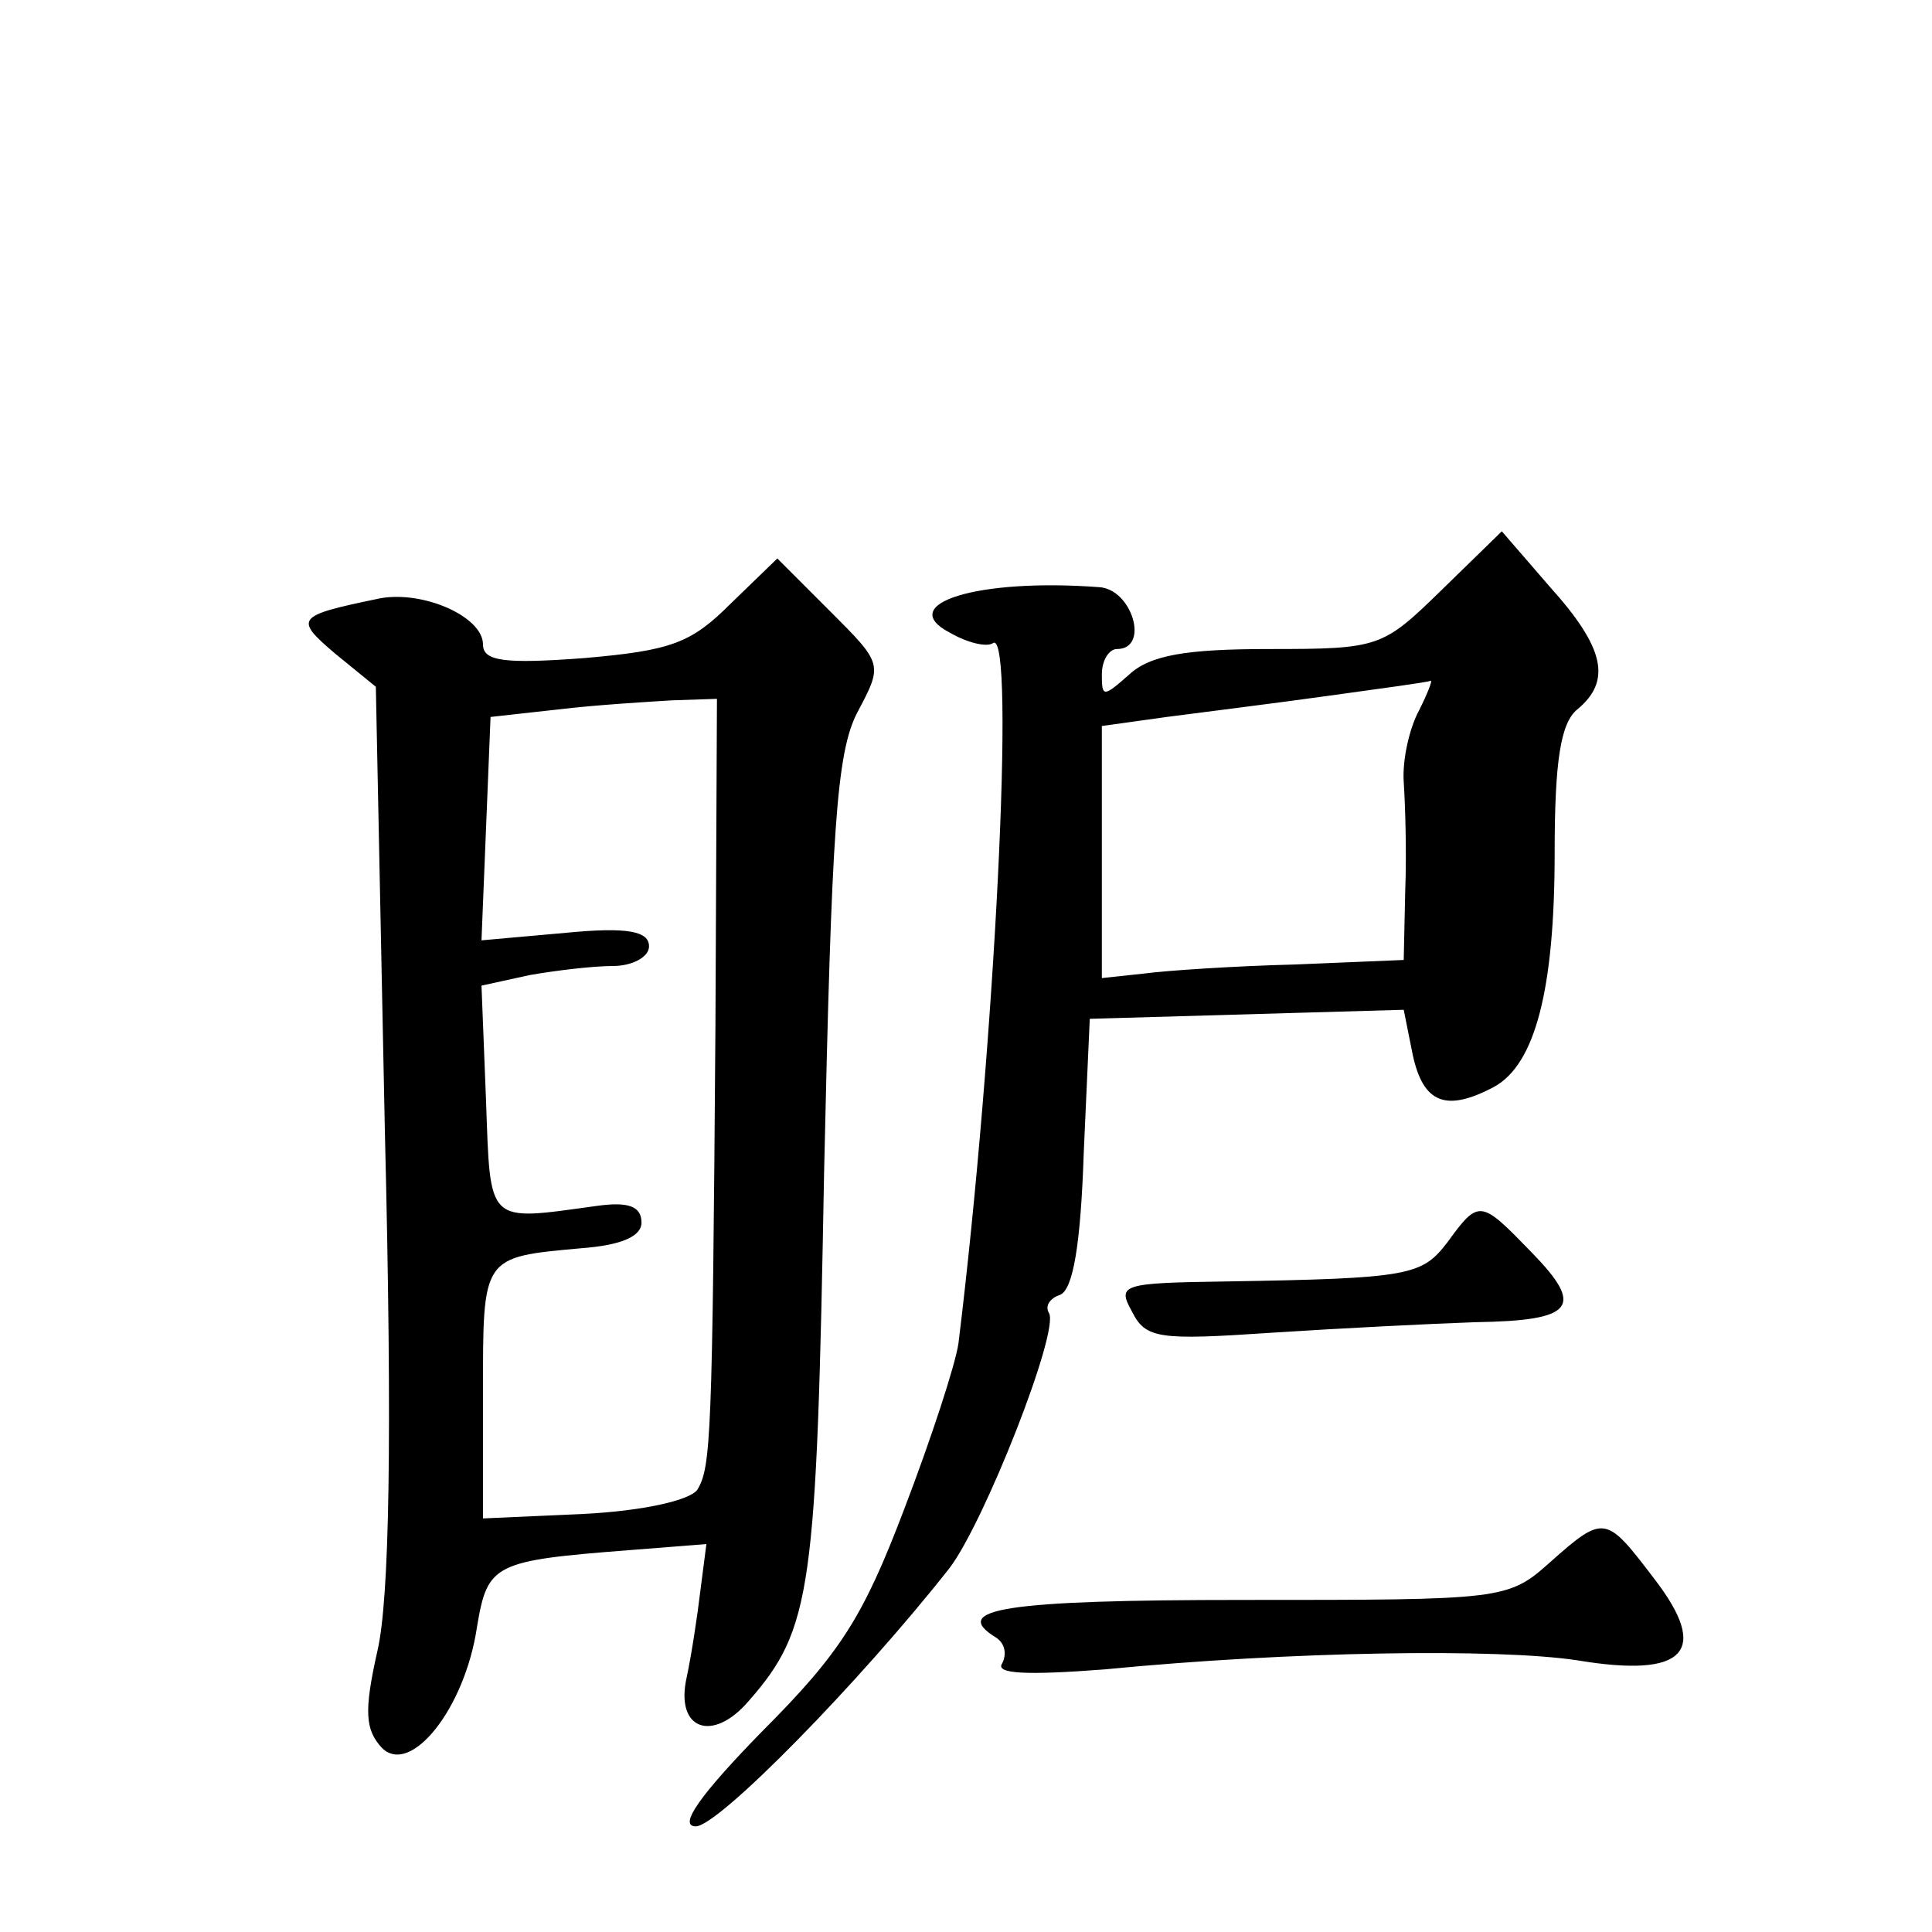 <?xml version="1.0" standalone="no"?>
<!DOCTYPE svg PUBLIC "-//W3C//DTD SVG 20010904//EN"
 "http://www.w3.org/TR/2001/REC-SVG-20010904/DTD/svg10.dtd">
<svg version="1.0" xmlns="http://www.w3.org/2000/svg"
 width="128pt" height="128pt" viewBox="0 0 128 128"
 preserveAspectRatio="xMidYMid meet">
<g transform="translate(0,128) scale(0.1,-0.1)"
fill="#0" stroke="none">
<path d="M955 889 c-39 -38 -41 -39 -114 -39 -55 0 -79 -4 -93 -17 -17 -15 -18
-15 -18 0 0 10 5 17 10 17 22 0 10 40 -12 41 -80 6 -135 -11 -99 -30 12 -7 25 -10
29 -7 15 9 1 -269 -23 -464 -2 -14 -18 -63 -36 -110 -27 -71 -42 -95 -94 -147 -41
-42 -56 -63 -44 -63 15 0 109 96 168 171 23 30 73 157 66 169 -3 5 1 10 7 12 9
3 14 34 16 94 l4 89 104 3 104 3 6 -30 c7 -32 22 -38 54 -21 27 15 40 64 40 155
0 61 4 86 15 95 23 19 18 41 -18 81 l-32 37 -40 -39z m-15 -80 c-6 -11 -11 -32
-10 -47 1 -15 2 -47 1 -72 l-1 -46 -72 -3 c-40 -1 -85 -4 -100 -6 l-28 -3 0 83
0 84 43 6 c23 3 71 9 107 14 36 5 66 9 68 10 1 0 -2 -8 -8 -20z M484 880 c-26 -26
-39 -31 -97 -36 -53 -4 -67 -2 -67 9 0 19 -42 37 -71 30 -53 -11 -54 -13 -27 -36
l27 -22 6 -295 c5 -204 3 -310 -5 -344 -9 -40 -8 -52 3 -64 19 -19 55 26 63 80
7 42 11 44 101 51 l51 4 -4 -31 c-2 -17 -6 -43 -9 -57 -8 -35 17 -44 41 -16 42
48 45 73 50 351 5 225 8 277 22 304 17 32 17 32 -18 67 l-35 35 -31 -30z m-10 -279
c-2 -275 -3 -293 -12 -308 -5 -7 -36 -14 -75 -16 l-67 -3 0 83 c0 91 -1 90 65 96
27 2 40 8 40 17 0 11 -9 14 -30 11 -73 -10 -70 -13 -73 70 l-3 76 32 7 c17 3 42
6 55 6 13 0 24 6 24 13 0 10 -14 13 -55 9 l-56 -5 3 74 3 74 45 5 c25 3 59 5 75
6 l30 1 -1 -216z M959 457 c-17 -22 -24 -24 -147 -26 -69 -1 -72 -2 -62 -20 9 -18
18 -19 92 -14 46 3 106 6 135 7 66 1 73 10 38 46 -34 35 -35 36 -56 7z M1027 245
c-28 -25 -31 -25 -203 -25 -159 0 -195 -6 -164 -25 6 -4 7 -11 4 -17 -5 -7 16 -8
68 -4 123 12 260 14 313 6 72 -12 88 6 51 54 -32 42 -33 43 -69 11z"/>
</g>
</svg>
